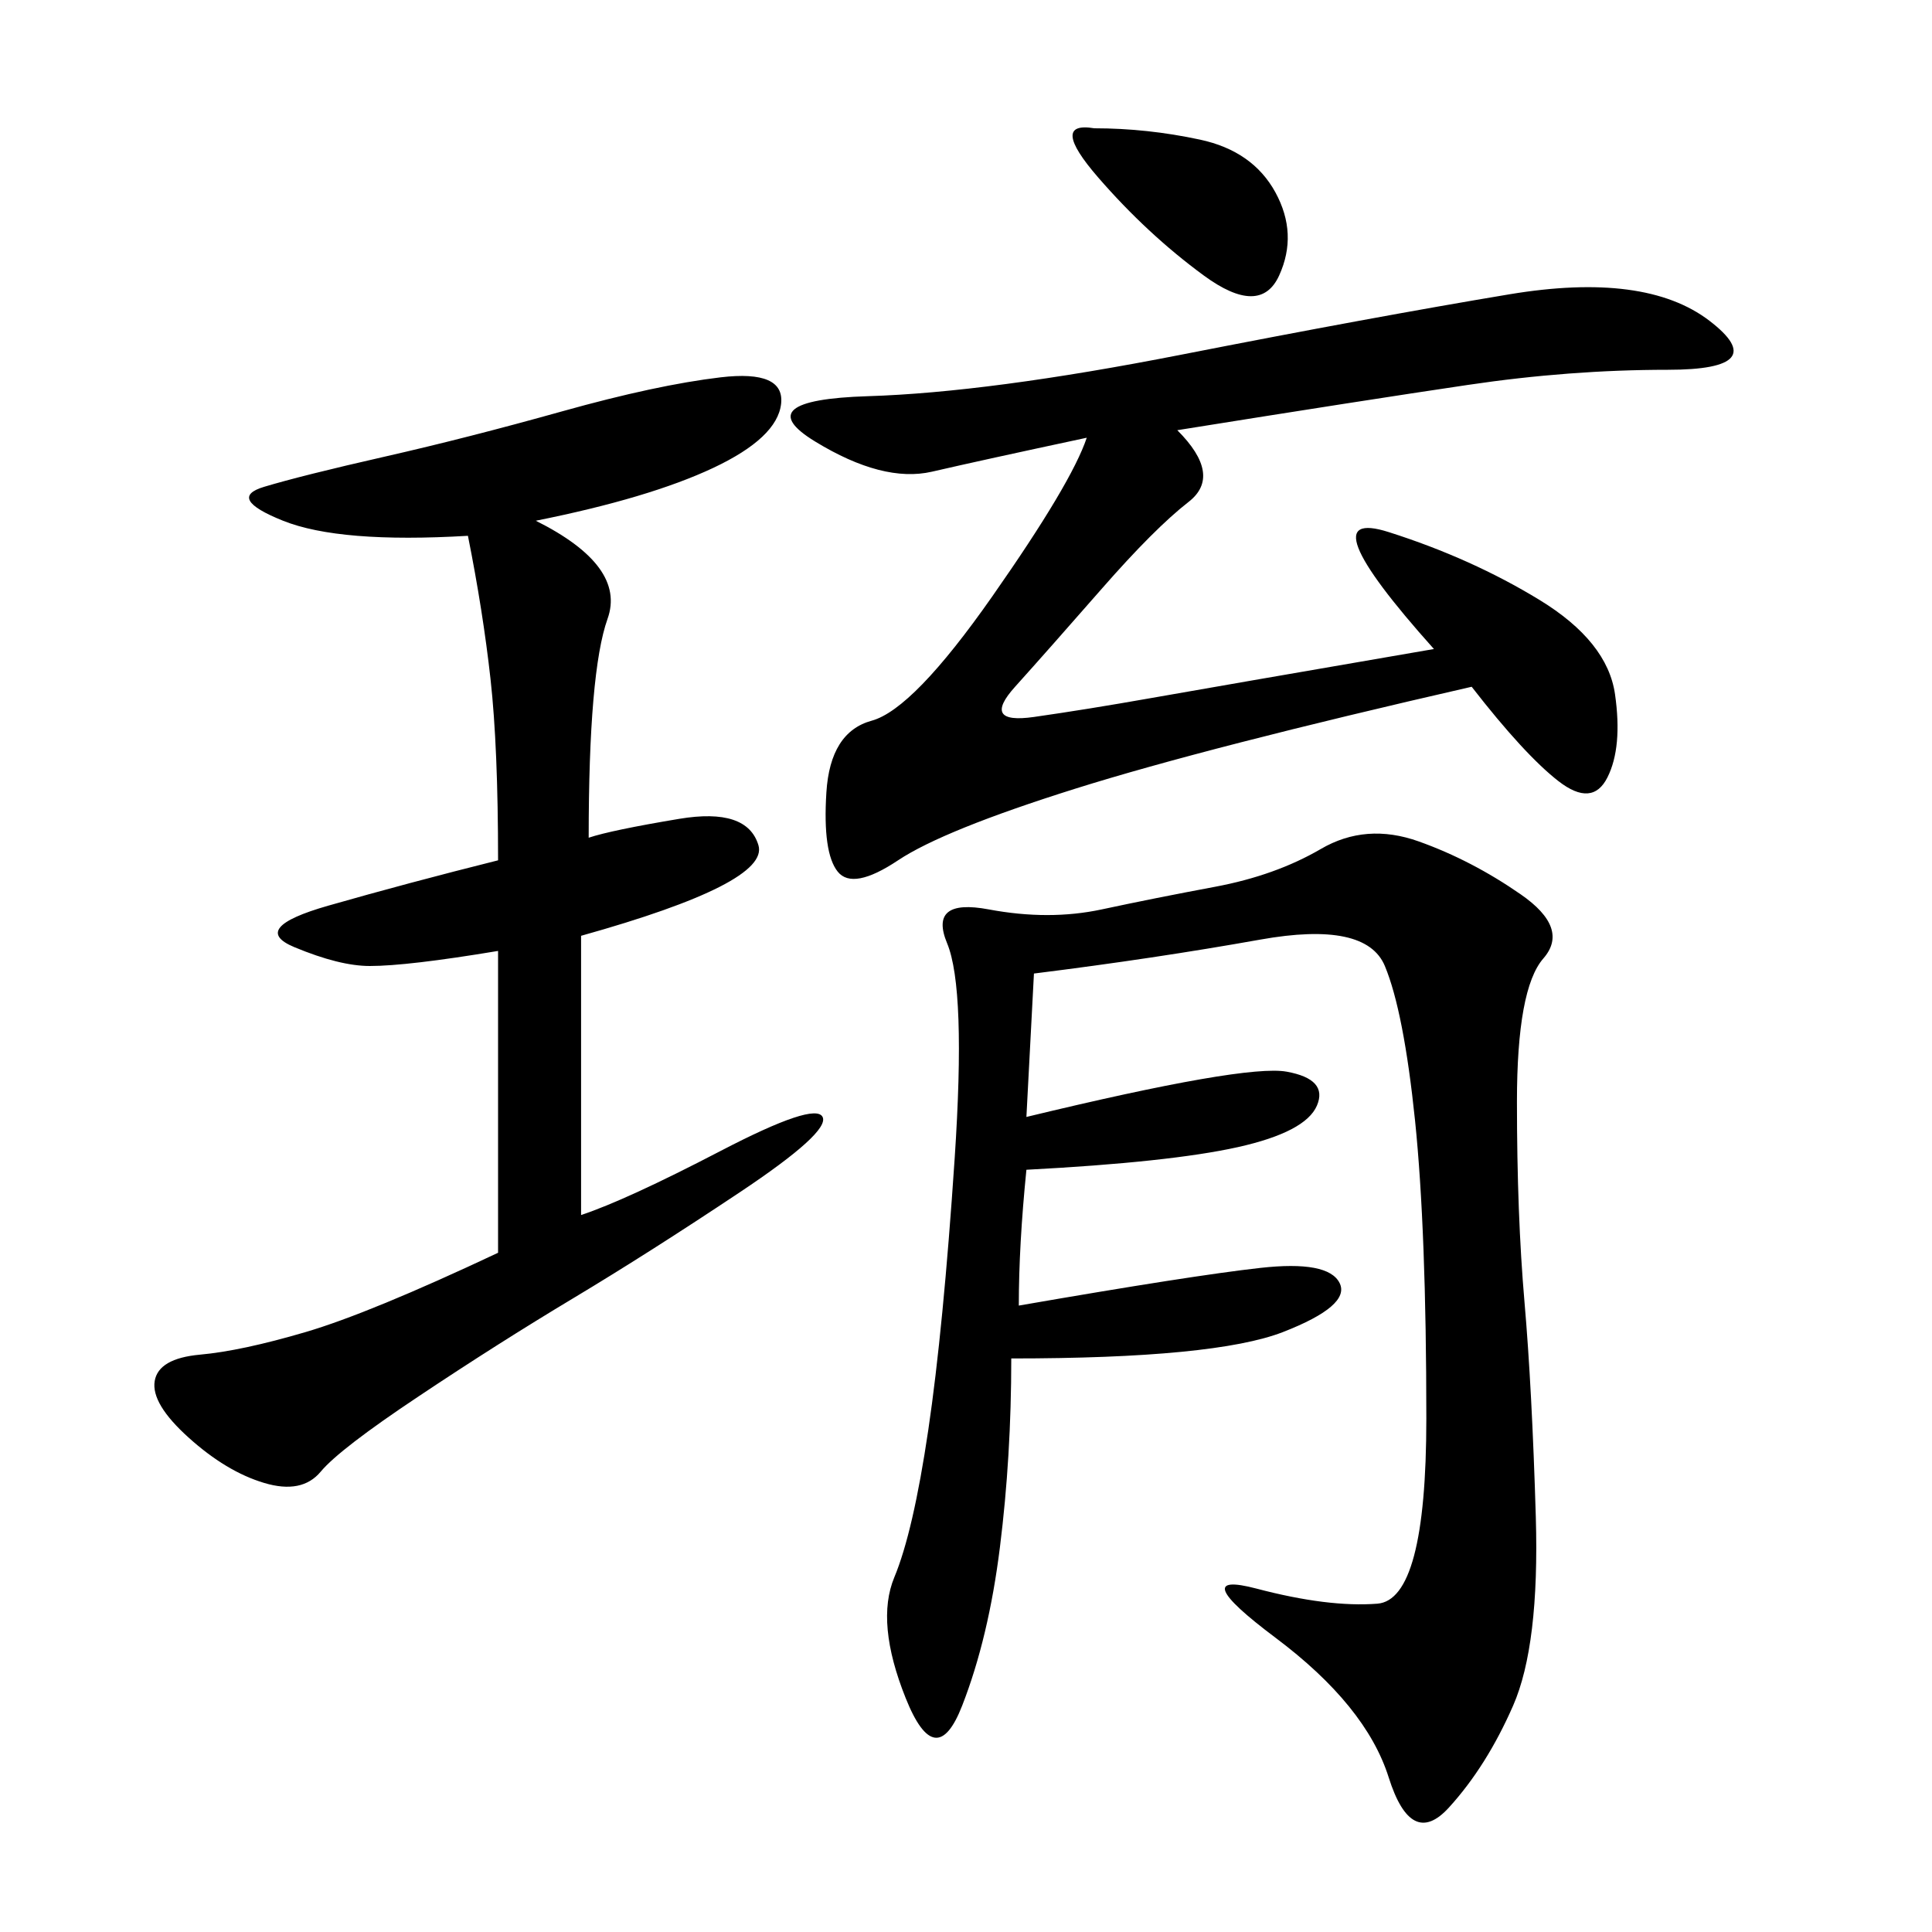 <svg xmlns="http://www.w3.org/2000/svg" xmlns:xlink="http://www.w3.org/1999/xlink" width="300" height="300"><path d="M160.55 151.17L159.38 173.44Q193.36 165.23 199.80 166.41Q206.25 167.58 204.49 171.68Q202.73 175.78 192.19 178.13Q181.64 180.47 159.38 181.64L159.38 181.64Q158.20 193.36 158.20 202.73L158.20 202.73Q185.16 198.05 195.70 196.88Q206.25 195.70 208.01 199.22Q209.77 202.73 199.22 206.84Q188.67 210.94 157.03 210.94L157.03 210.94Q157.03 226.17 155.27 240.23Q153.52 254.30 149.41 264.84Q145.31 275.39 140.63 263.67Q135.94 251.95 138.87 244.92Q141.80 237.89 144.14 222.07Q146.48 206.25 148.24 179.88Q150 153.52 147.07 146.48Q144.14 139.45 153.52 141.21Q162.89 142.97 171.09 141.21Q179.30 139.45 188.67 137.70Q198.05 135.94 205.08 131.84Q212.11 127.73 220.31 130.66Q228.52 133.59 236.13 138.87Q243.75 144.14 239.65 148.83Q235.55 153.52 235.55 171.09L235.55 171.09Q235.55 188.67 236.72 202.15Q237.89 215.63 238.48 235.55Q239.06 255.47 234.96 264.84Q230.86 274.22 225 280.66Q219.14 287.11 215.63 275.98Q212.11 264.84 198.05 254.30Q183.98 243.75 195.12 246.68Q206.25 249.61 213.87 249.02Q221.48 248.44 221.48 220.31L221.48 220.31Q221.48 191.02 219.73 174.02Q217.97 157.03 215.04 150Q212.11 142.97 195.70 145.90Q179.30 148.83 160.55 151.17L160.55 151.17ZM83.20 80.86Q97.27 87.89 94.34 96.09Q91.41 104.30 91.41 130.08L91.41 130.08Q94.92 128.91 105.47 127.15Q116.02 125.39 117.77 131.25Q119.53 137.11 90.23 145.31L90.23 145.31L90.23 188.67Q97.27 186.33 111.91 178.71Q126.56 171.09 127.73 173.44Q128.91 175.78 114.84 185.16Q100.78 194.53 89.06 201.56Q77.34 208.59 65.04 216.80Q52.73 225 49.80 228.52Q46.88 232.03 41.02 230.27Q35.16 228.52 29.30 223.24Q23.44 217.97 24.02 214.45Q24.61 210.94 31.05 210.35Q37.50 209.77 47.46 206.84Q57.42 203.91 77.34 194.53L77.34 194.53L77.34 147.66Q63.28 150 57.42 150L57.42 150Q52.73 150 45.70 147.07Q38.67 144.14 50.98 140.63Q63.28 137.11 77.34 133.59L77.34 133.59Q77.34 116.02 76.17 105.47Q75 94.92 72.66 83.20L72.66 83.20Q52.73 84.38 43.95 80.86Q35.16 77.34 41.02 75.59Q46.88 73.83 59.77 70.90Q72.66 67.97 87.30 63.87Q101.95 59.77 111.91 58.59Q121.88 57.42 121.29 62.70Q120.70 67.97 110.74 72.66Q100.78 77.34 83.20 80.86L83.20 80.86ZM182.81 66.80Q189.84 73.83 184.57 77.93Q179.30 82.03 171.09 91.41Q162.89 100.78 157.62 106.64Q152.34 112.50 160.55 111.33Q168.75 110.16 178.71 108.40Q188.67 106.64 222.66 100.78L222.66 100.78Q202.73 78.52 215.63 82.62Q228.52 86.72 239.06 93.16Q249.61 99.61 250.78 107.81Q251.95 116.02 249.61 120.70Q247.27 125.39 241.99 121.29Q236.72 117.19 228.52 106.64L228.52 106.64Q187.50 116.02 166.99 122.46Q146.48 128.91 139.45 133.59Q132.42 138.28 130.08 135.35Q127.73 132.42 128.32 123.05Q128.91 113.67 135.35 111.91Q141.80 110.16 154.10 92.58Q166.41 75 168.75 67.97L168.75 67.97Q152.34 71.48 144.73 73.24Q137.11 75 126.56 68.55Q116.02 62.11 134.77 61.52Q153.52 60.94 183.40 55.08Q213.28 49.22 234.38 45.70Q255.47 42.19 265.43 49.80Q275.39 57.42 258.98 57.42L258.98 57.42Q243.75 57.42 227.93 59.77Q212.11 62.11 182.81 66.80L182.81 66.80ZM169.92 19.92Q178.13 19.92 186.33 21.68Q194.53 23.44 198.05 29.88Q201.56 36.33 198.63 42.77Q195.70 49.22 186.91 42.77Q178.13 36.33 170.51 27.54Q162.89 18.75 169.92 19.92L169.92 19.92Z"/></svg>